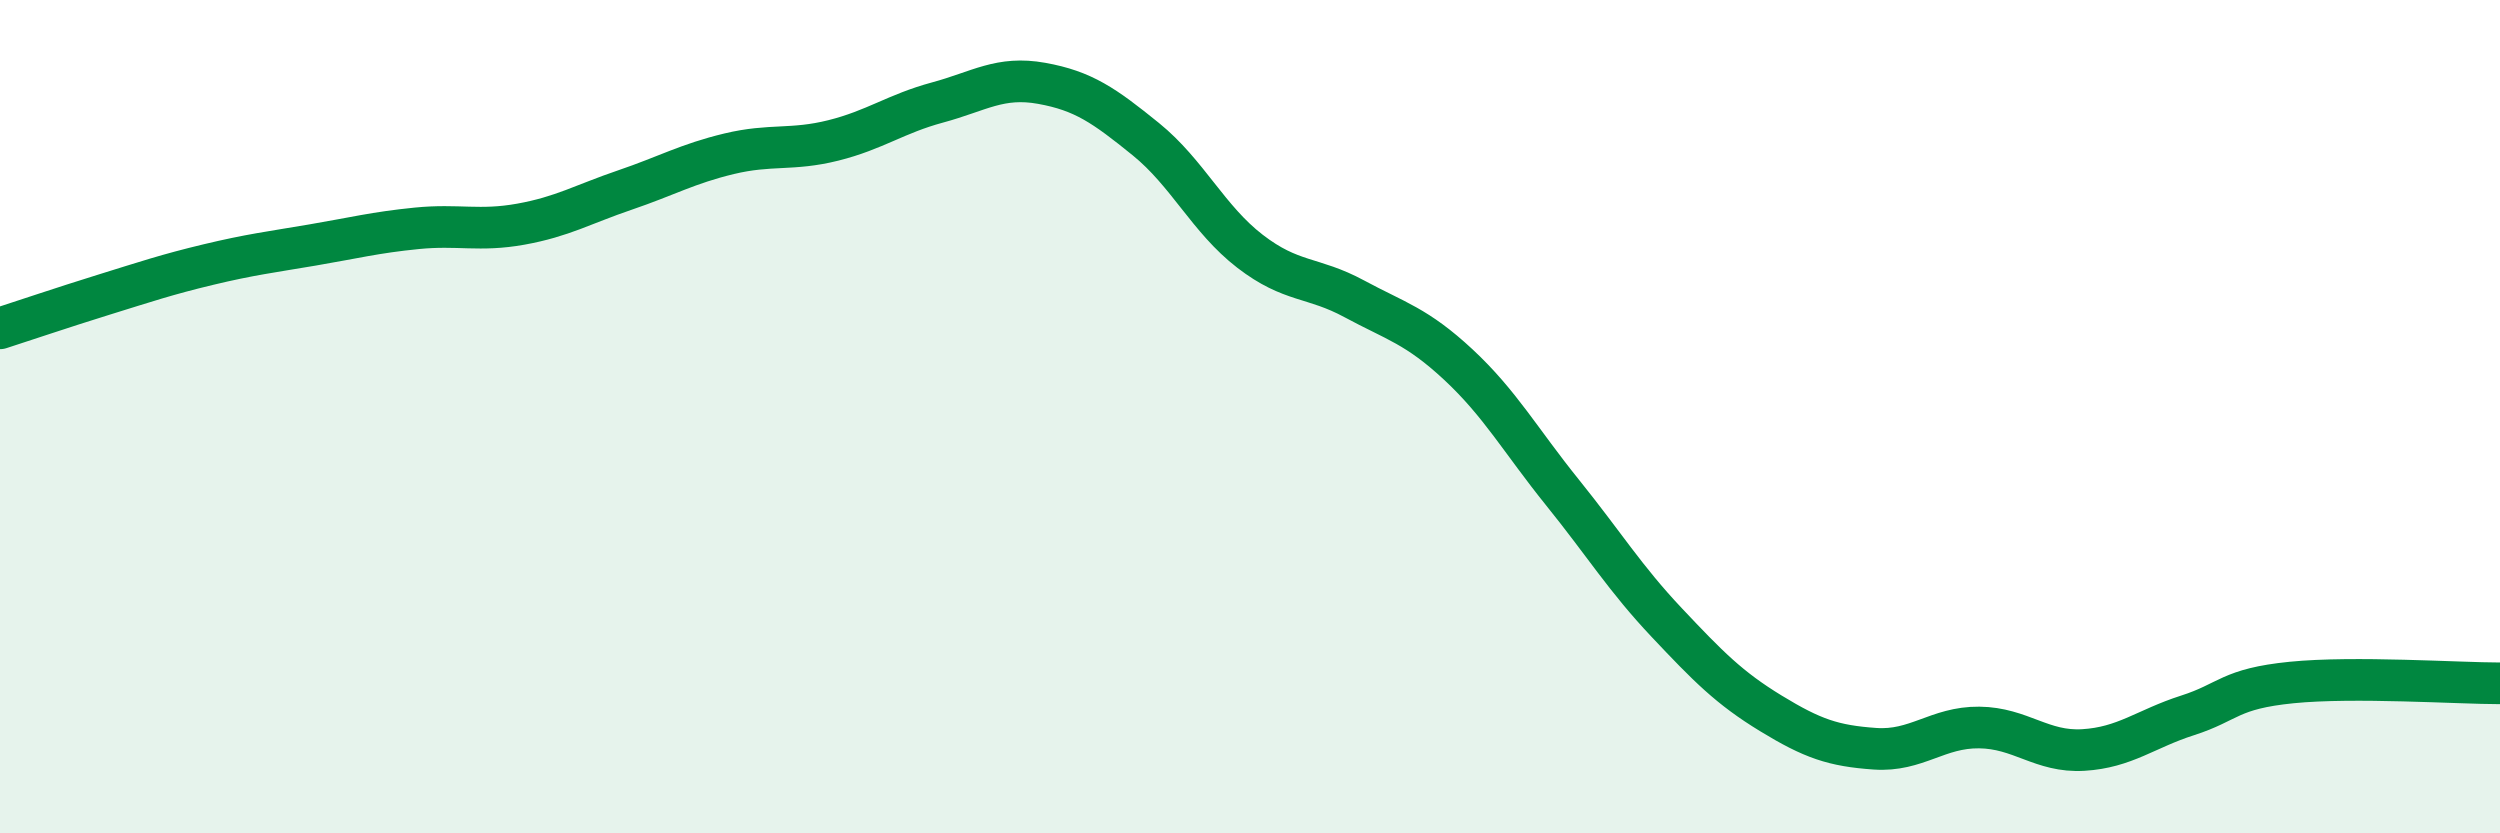 
    <svg width="60" height="20" viewBox="0 0 60 20" xmlns="http://www.w3.org/2000/svg">
      <path
        d="M 0,7.88 C 0.5,7.72 1.5,7.38 2.5,7.07 C 3.5,6.76 4,6.59 5,6.35 C 6,6.11 6.5,6.05 7.5,5.88 C 8.5,5.71 9,5.58 10,5.48 C 11,5.38 11.5,5.56 12.5,5.38 C 13.5,5.2 14,4.9 15,4.56 C 16,4.22 16.5,3.93 17.5,3.69 C 18.5,3.45 19,3.62 20,3.37 C 21,3.12 21.5,2.73 22.5,2.46 C 23.5,2.19 24,1.82 25,2 C 26,2.18 26.5,2.53 27.5,3.34 C 28.5,4.15 29,5.26 30,6.03 C 31,6.8 31.5,6.63 32.5,7.17 C 33.5,7.71 34,7.82 35,8.75 C 36,9.68 36.5,10.58 37.5,11.82 C 38.5,13.06 39,13.88 40,14.94 C 41,16 41.5,16.51 42.5,17.12 C 43.5,17.73 44,17.9 45,17.97 C 46,18.04 46.5,17.45 47.5,17.46 C 48.5,17.47 49,18.06 50,18 C 51,17.94 51.5,17.49 52.5,17.17 C 53.5,16.85 53.5,16.53 55,16.38 C 56.5,16.23 59,16.4 60,16.4L60 20L0 20Z"
        fill="#008740"
        opacity="0.1"
        stroke-linecap="round"
        stroke-linejoin="round"
      />
      <path
        d="M 0,7.88 C 0.5,7.72 1.5,7.38 2.5,7.07 C 3.5,6.76 4,6.59 5,6.35 C 6,6.11 6.5,6.05 7.5,5.88 C 8.5,5.71 9,5.58 10,5.48 C 11,5.38 11.5,5.56 12.5,5.38 C 13.5,5.2 14,4.9 15,4.56 C 16,4.22 16.5,3.93 17.5,3.69 C 18.5,3.45 19,3.62 20,3.37 C 21,3.12 21.5,2.73 22.5,2.46 C 23.5,2.19 24,1.82 25,2 C 26,2.18 26.5,2.53 27.5,3.34 C 28.5,4.15 29,5.26 30,6.03 C 31,6.8 31.5,6.63 32.5,7.17 C 33.5,7.71 34,7.82 35,8.75 C 36,9.68 36.5,10.58 37.5,11.82 C 38.5,13.06 39,13.88 40,14.94 C 41,16 41.5,16.51 42.5,17.12 C 43.5,17.73 44,17.9 45,17.97 C 46,18.04 46.5,17.45 47.5,17.46 C 48.5,17.47 49,18.06 50,18 C 51,17.94 51.5,17.49 52.5,17.17 C 53.5,16.85 53.5,16.53 55,16.38 C 56.5,16.23 59,16.4 60,16.4"
        stroke="#008740"
        stroke-width="1"
        fill="none"
        stroke-linecap="round"
        stroke-linejoin="round"
      />
    </svg>
  